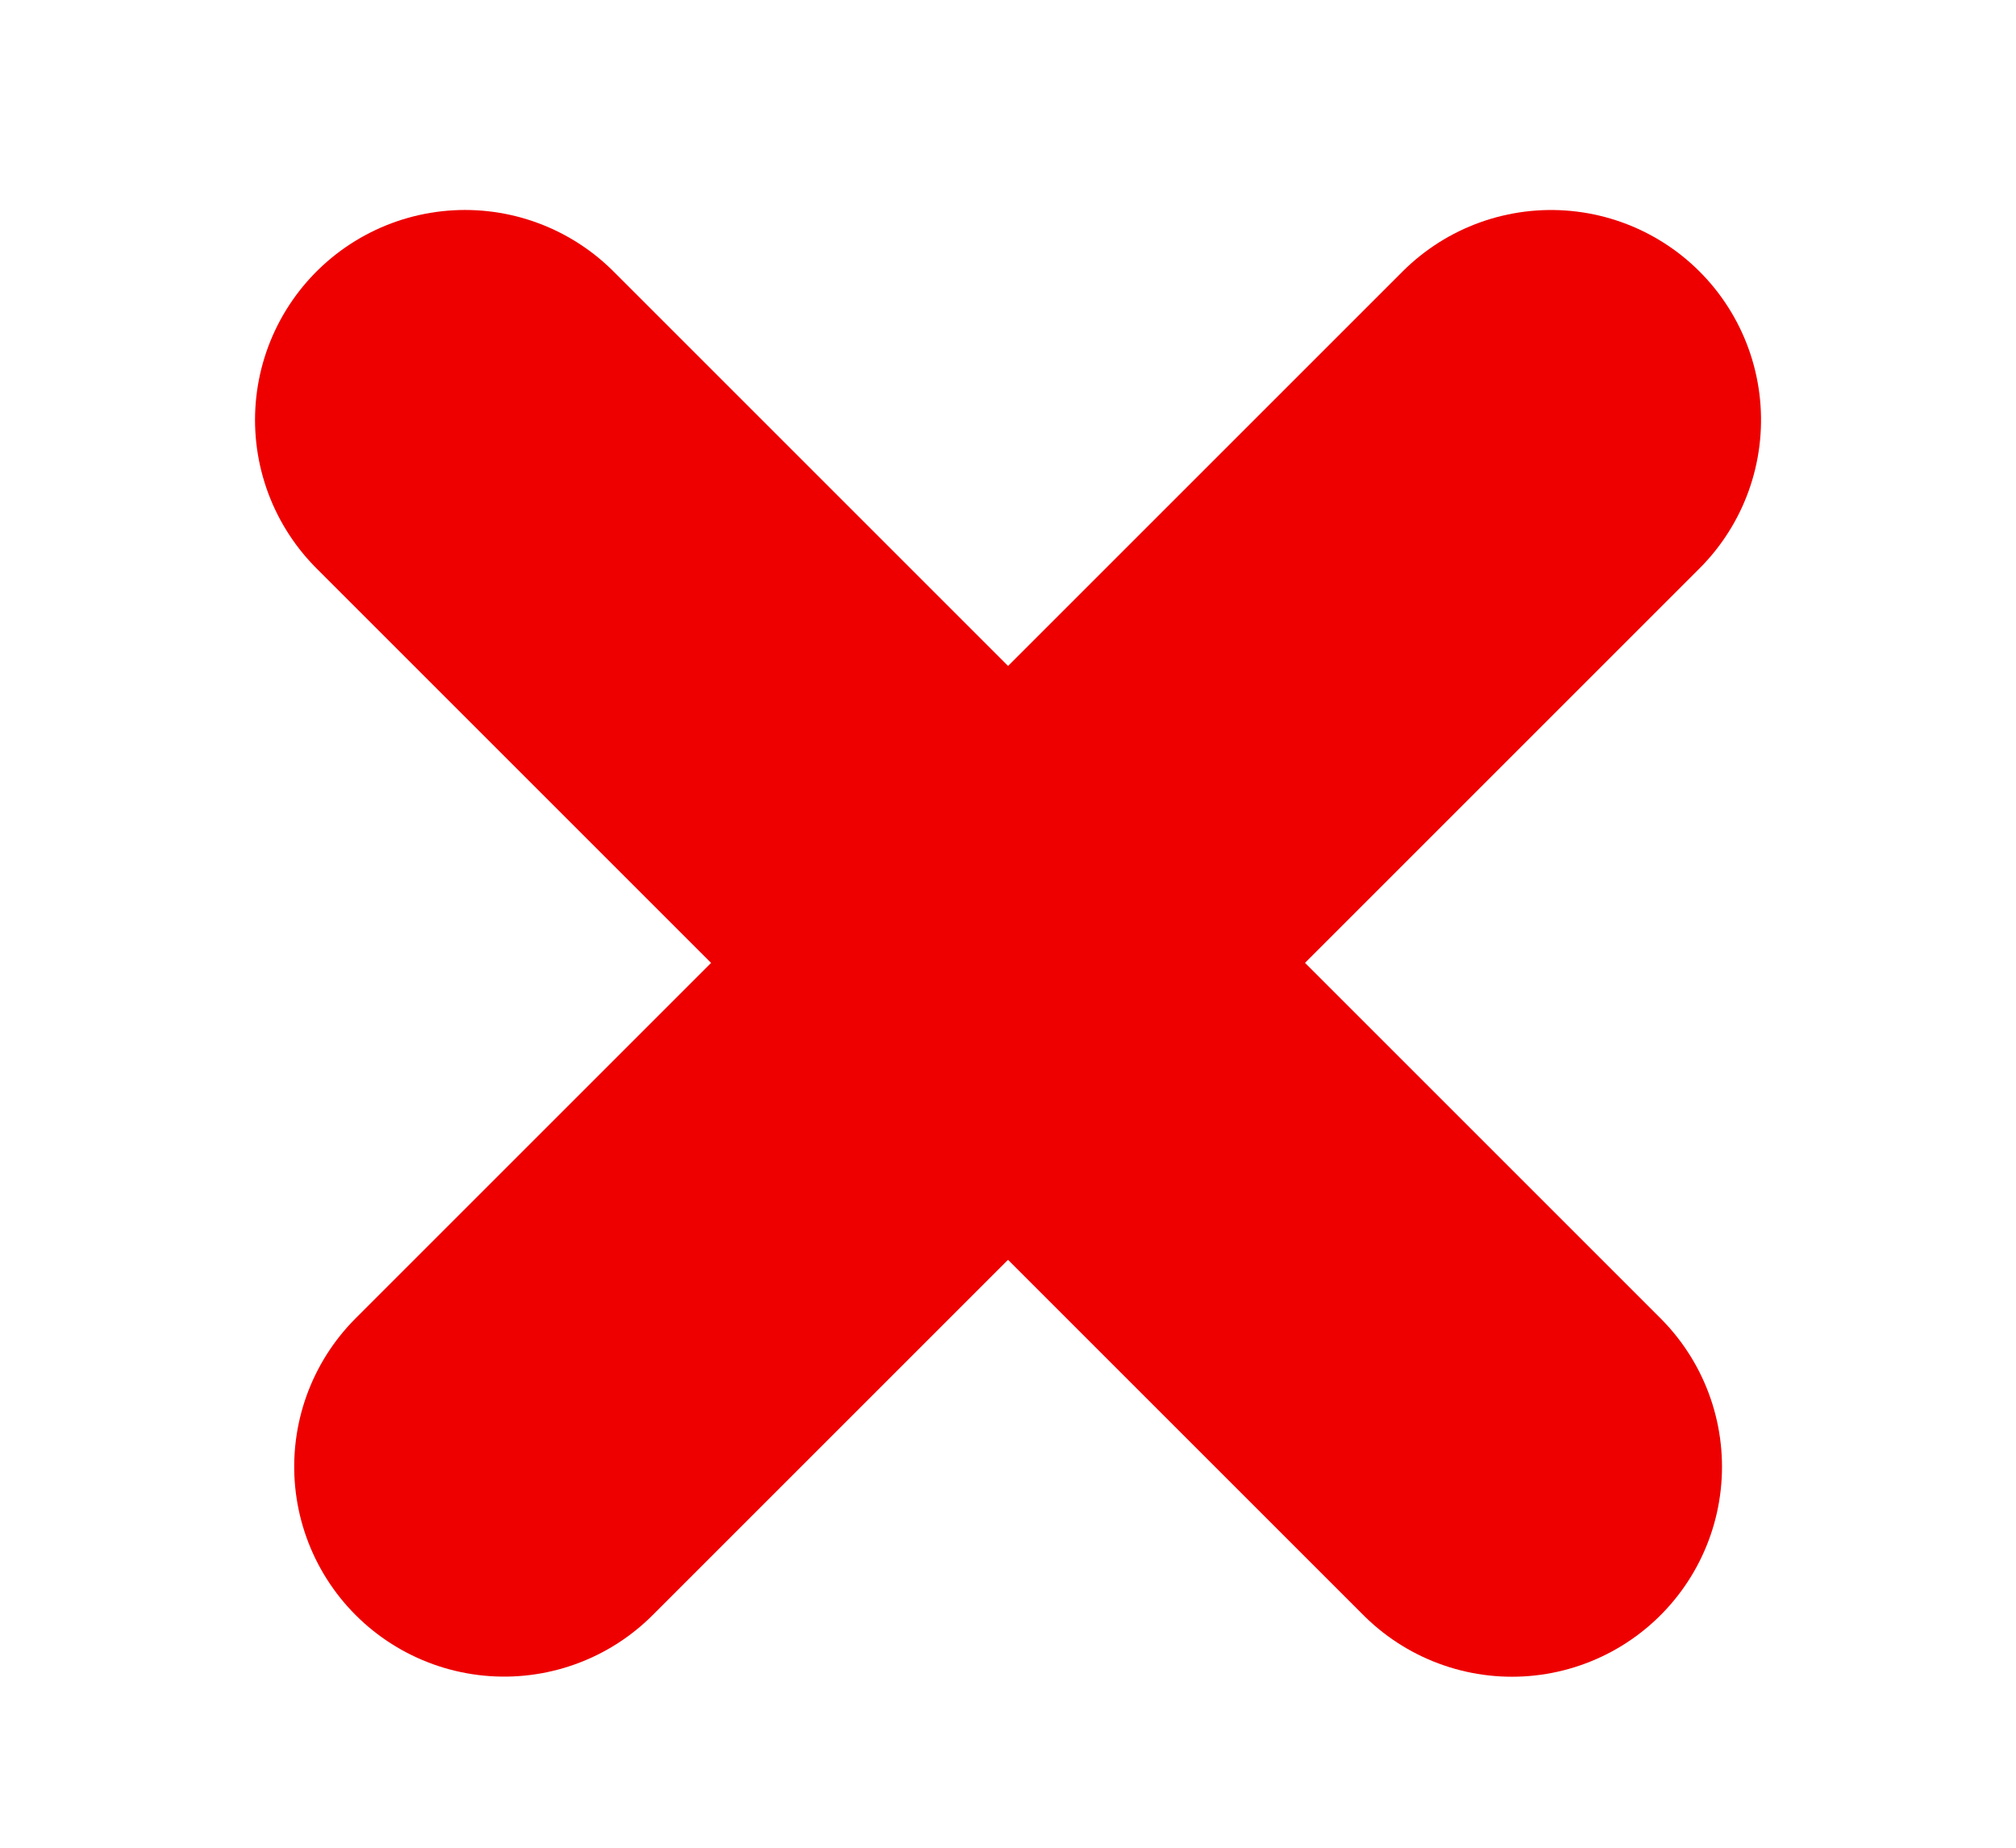 <svg width="12" height="11" viewBox="0 0 12 11" fill="none" xmlns="http://www.w3.org/2000/svg">
<line x1="1.25" y1="-1.25" x2="10.064" y2="-1.25" transform="matrix(-0.707 0.707 0.707 0.707 11 2.5)" stroke="#EE0000" stroke-width="2.5" stroke-linecap="round"/>
<line x1="2.768" y1="2.5" x2="9" y2="8.732" stroke="#EE0000" stroke-width="2.5" stroke-linecap="round"/>
</svg>
